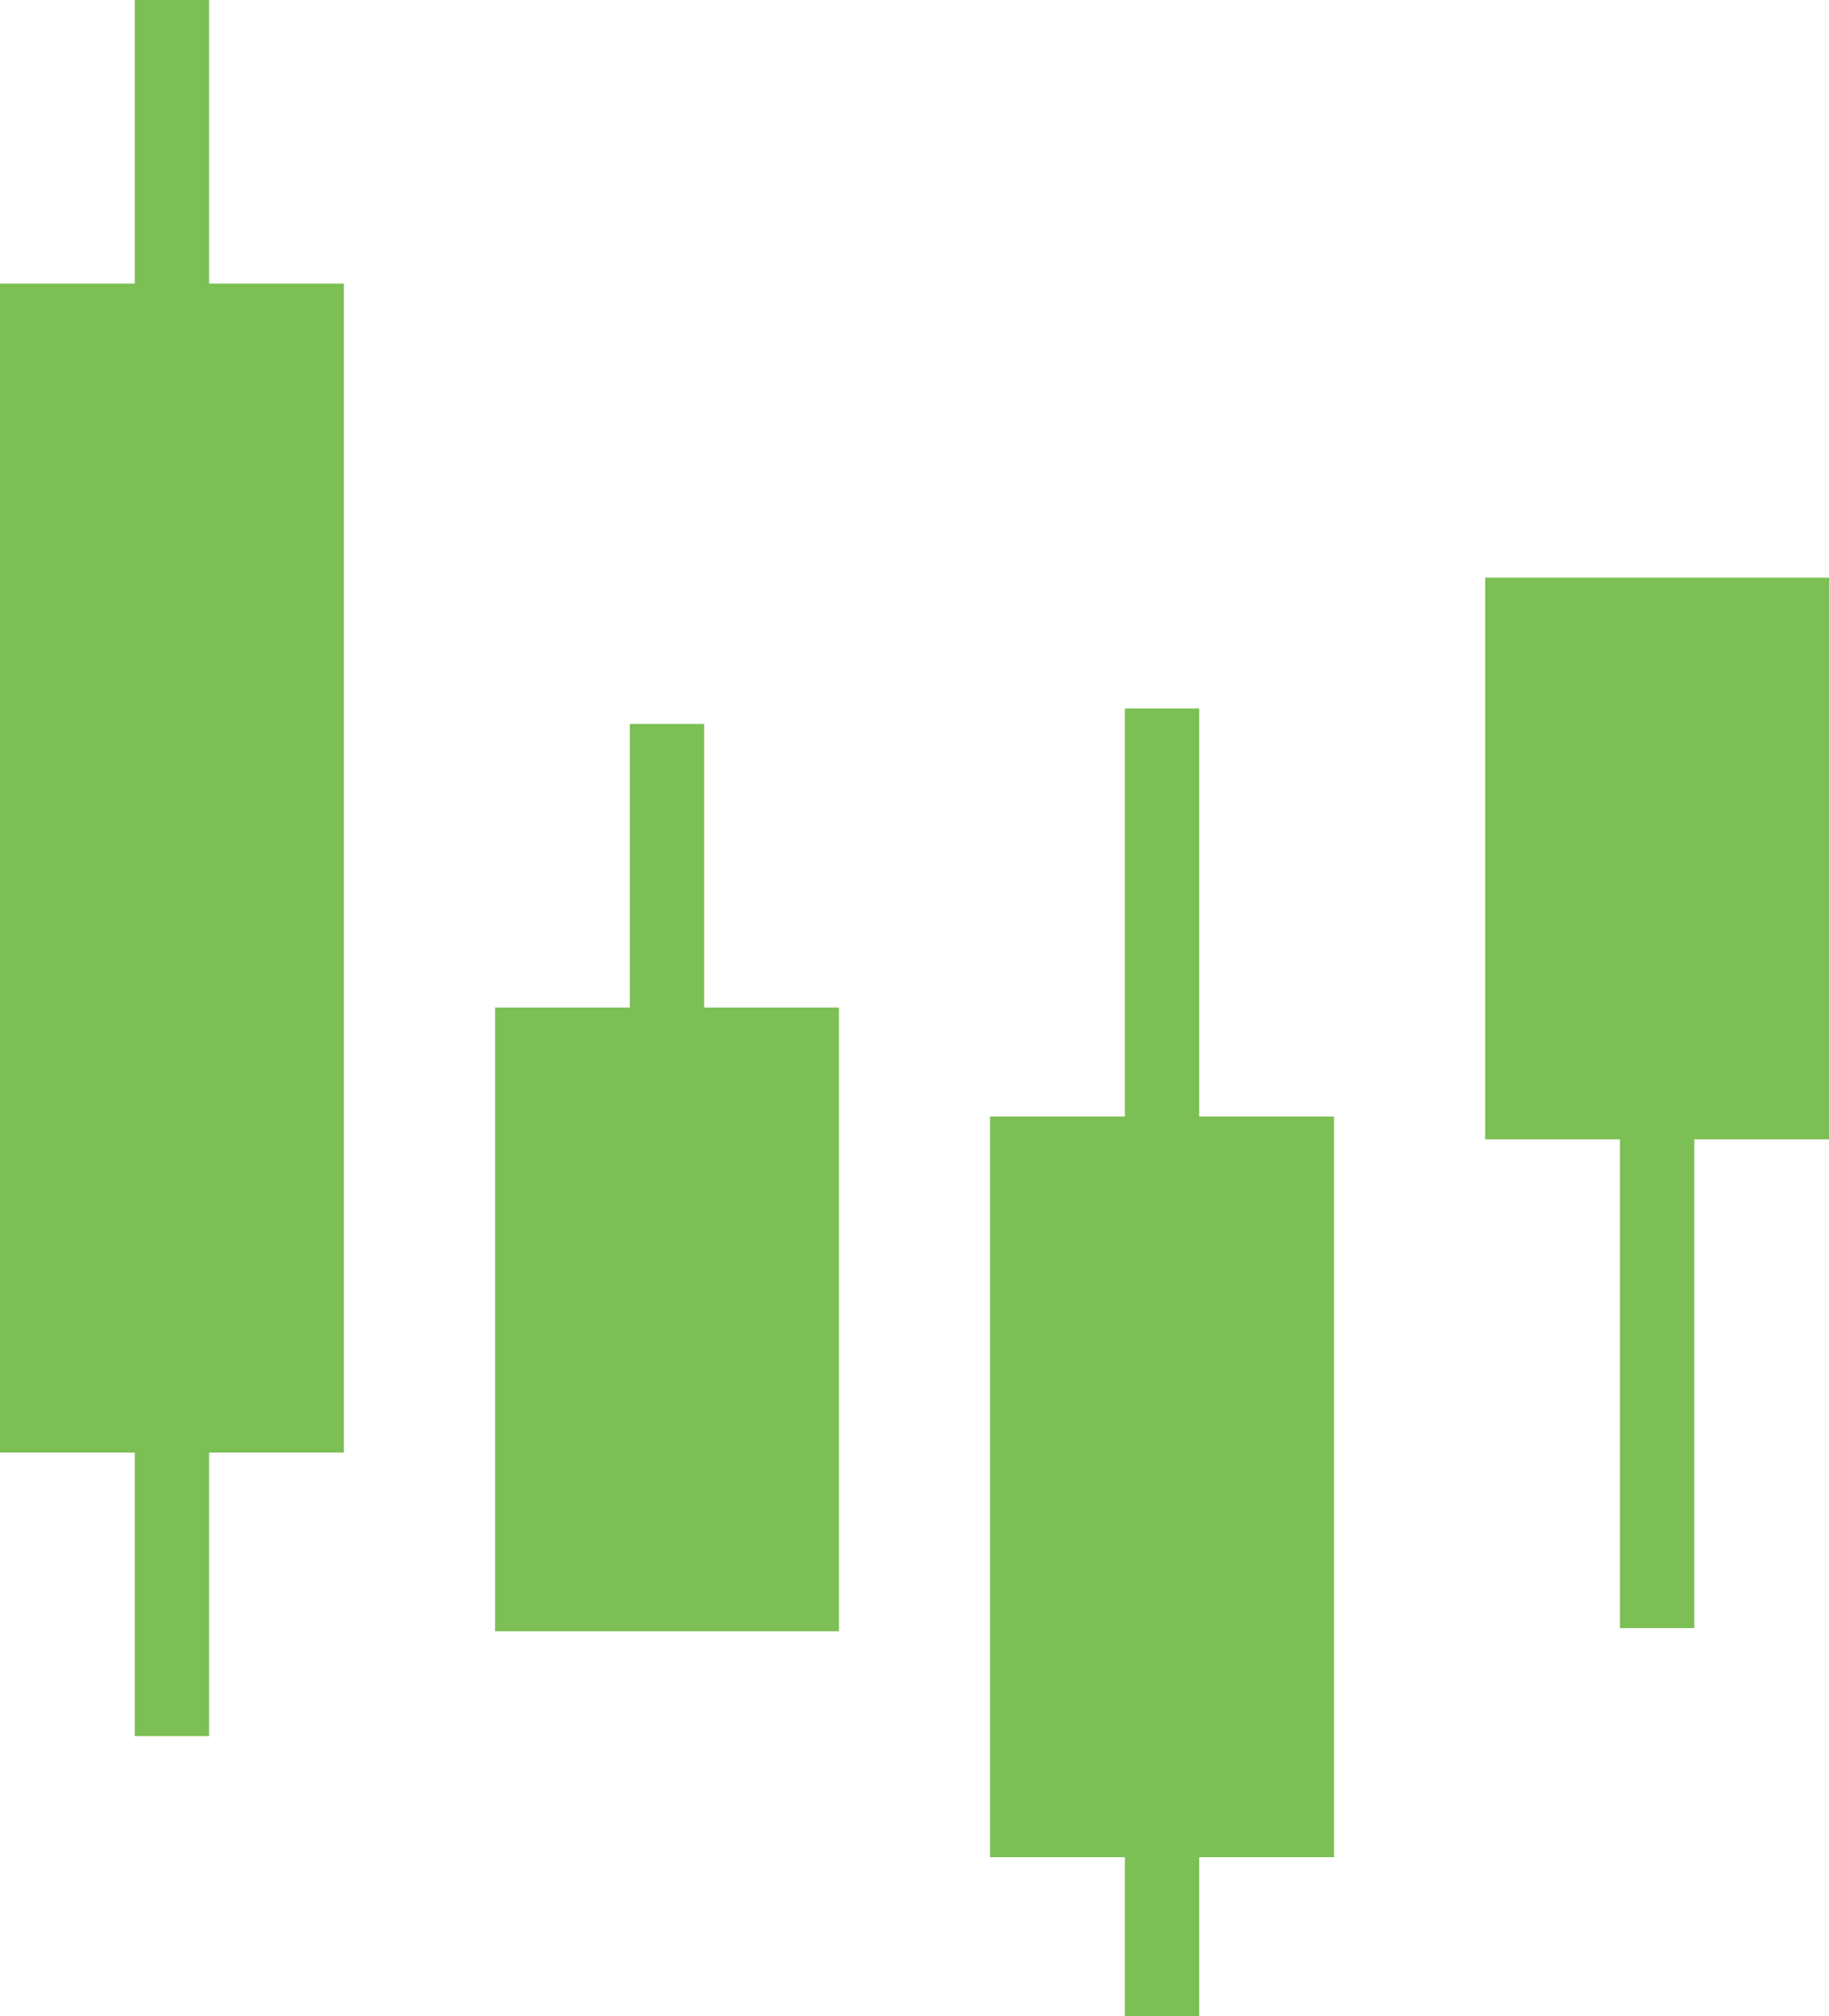<?xml version="1.0" encoding="UTF-8"?> <svg xmlns="http://www.w3.org/2000/svg" id="Group_1160" data-name="Group 1160" width="195.656" height="215.642" viewBox="0 0 195.656 215.642"><path id="Path_3501" data-name="Path 3501" d="M92.131,27.834H84.183V58.163H69.764V183.185H84.183v30.329h7.948V183.185h14.419V58.163H92.131Z" transform="translate(-69.764 -27.834)" fill="#7cbf55"></path><path id="Path_3502" data-name="Path 3502" d="M102.135,34.275H94.182v43.64H79.763v79.218H94.182v17.014h7.953V157.132h14.424V77.915H102.135Z" transform="translate(26.151 41.496)" fill="#7cbf55"></path><path id="Path_3503" data-name="Path 3503" d="M121.545,33.086H84.763V93.161H99.182v52.275h7.953V93.161h14.41Z" transform="translate(74.111 28.695)" fill="#7cbf55"></path><path id="Path_3504" data-name="Path 3504" d="M97.131,34.416H89.179V64.75H74.764v66.707h36.787V64.75H97.131Z" transform="translate(-21.805 43.01)" fill="#7cbf55"></path></svg> 